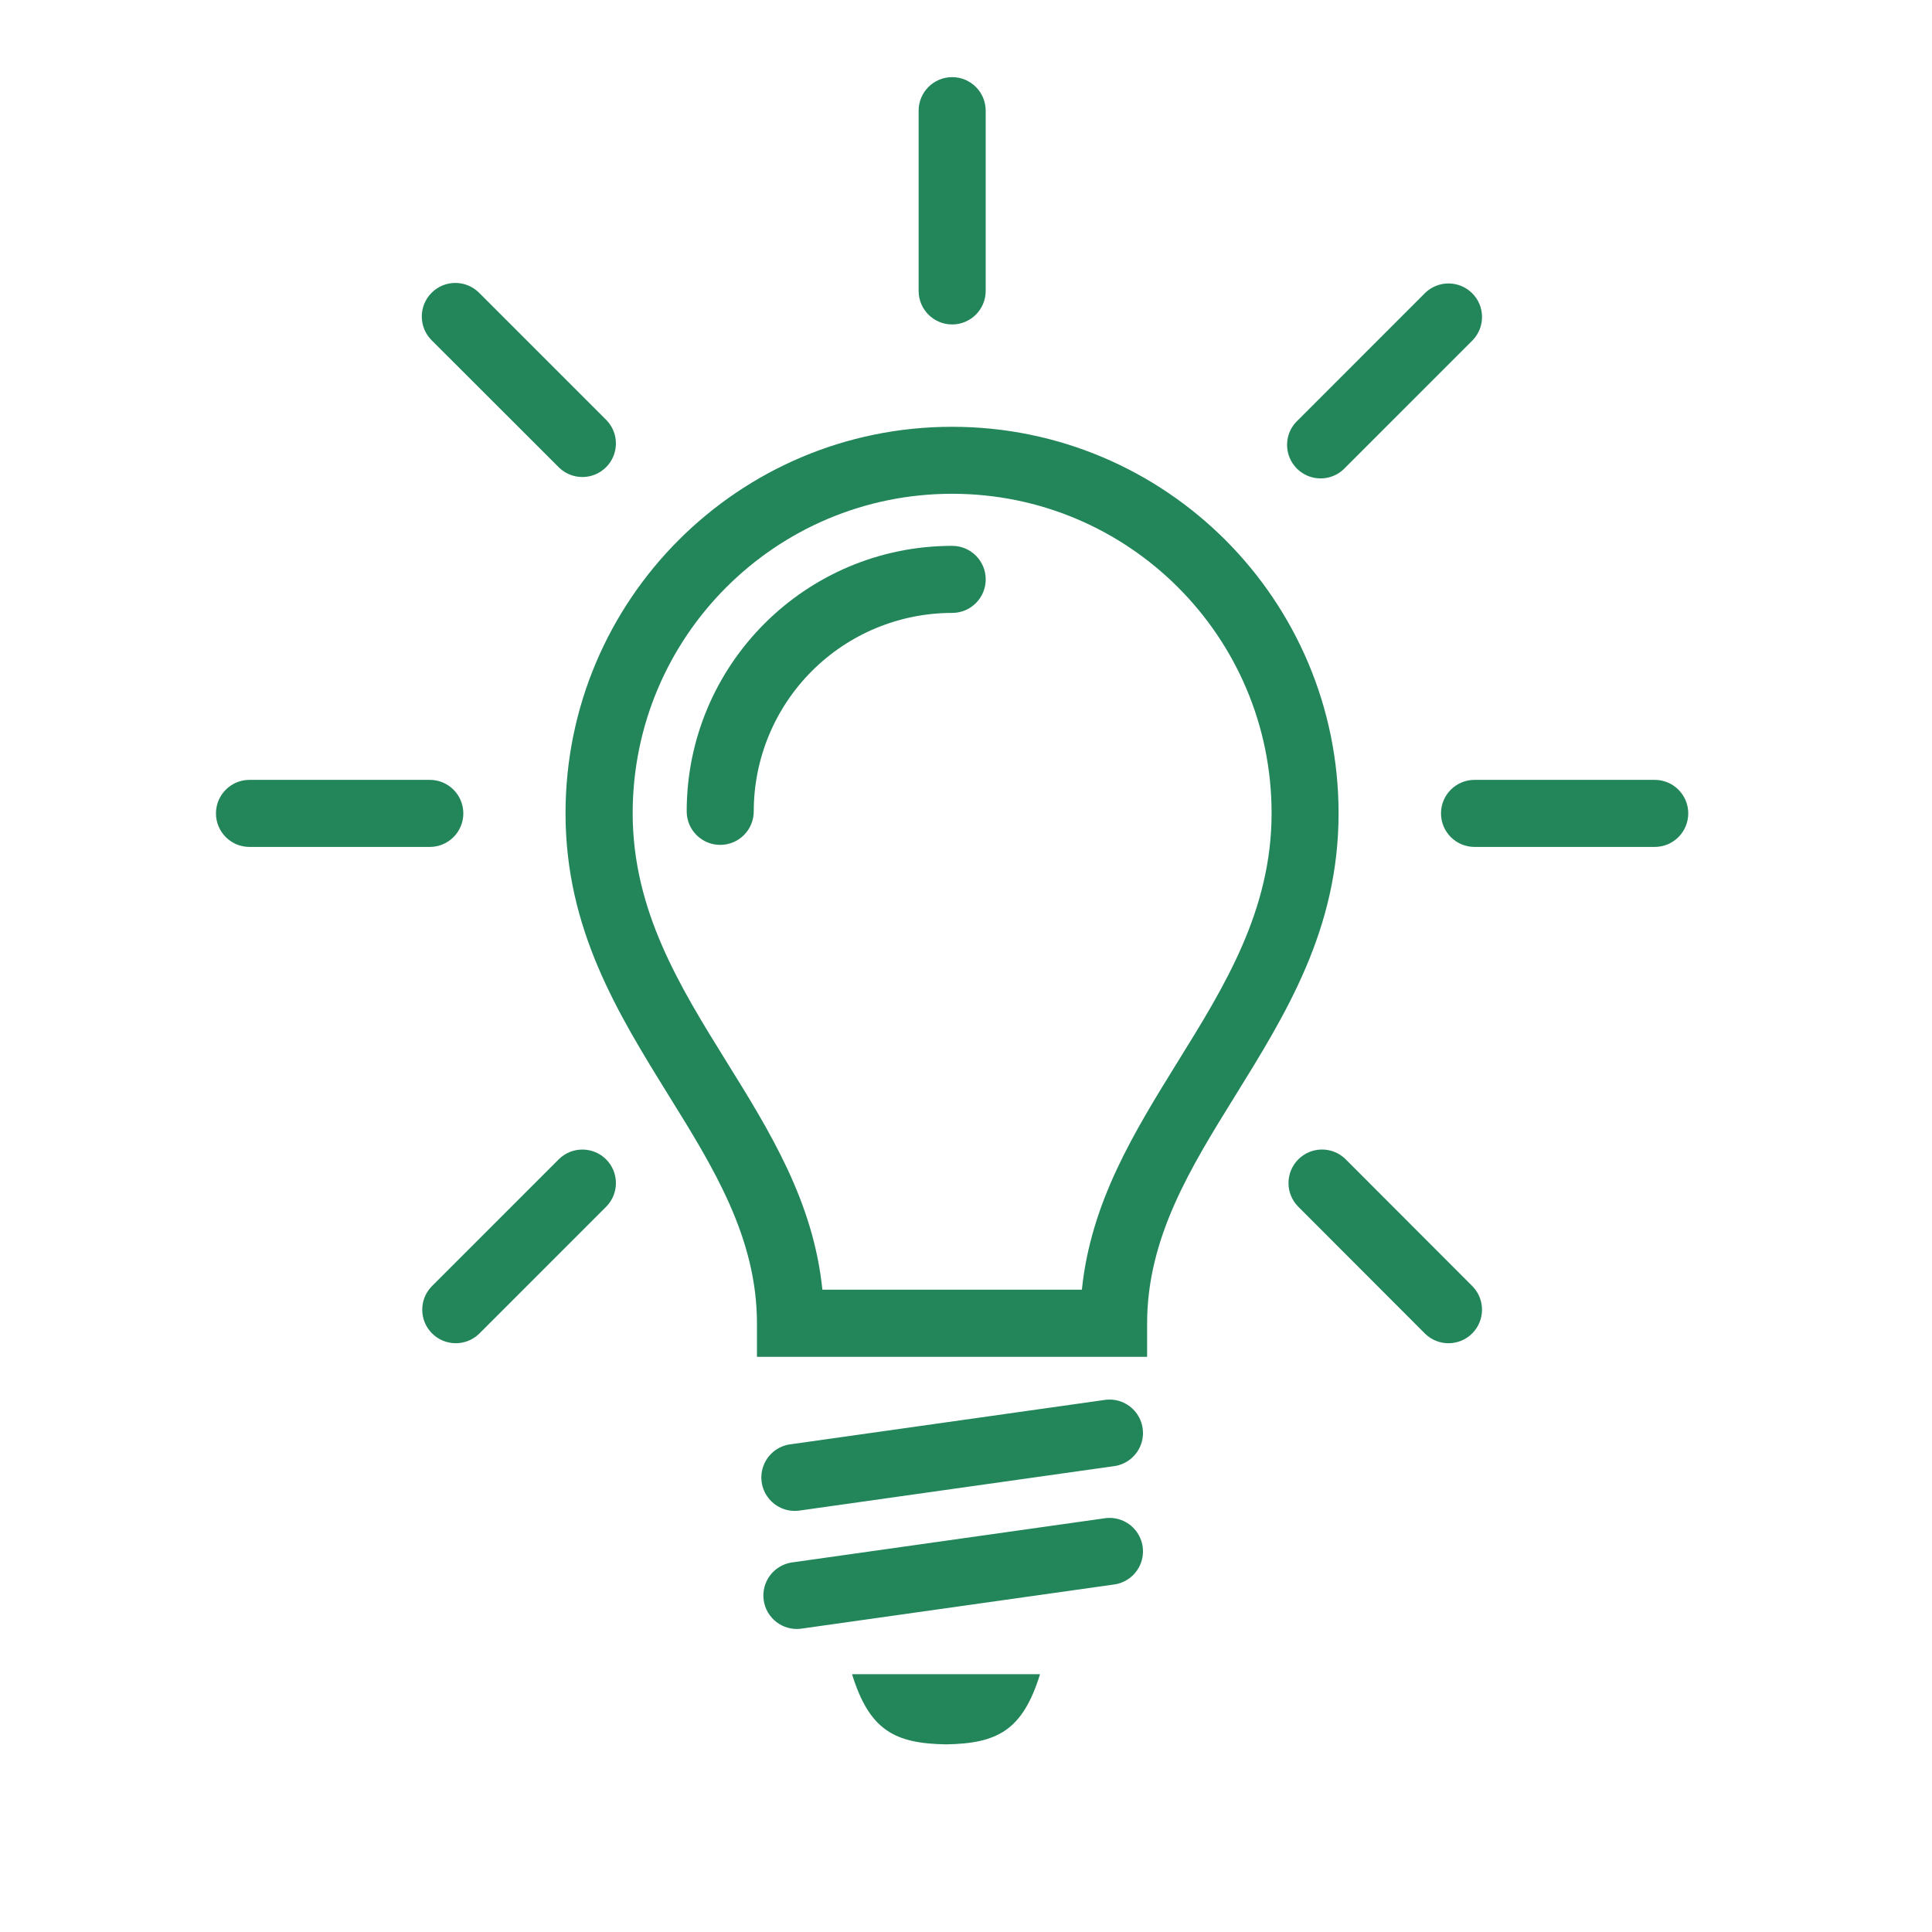 <svg version="1.1" xmlns="http://www.w3.org/2000/svg" xmlns:xlink="http://www.w3.org/1999/xlink" width="70" height="70" viewBox="0,0,256,256"><defs><clipPath id="clip-1"><rect x="0" y="0" width="70" height="70" id="clip-lightbulb" fill="none"></rect></clipPath><clipPath id="clip-2"><rect x="0" y="0" width="53.346" height="60.409" id="clip-path" fill="none"></rect></clipPath></defs><g fill="none" fill-rule="nonzero" stroke="none" stroke-width="1" stroke-linecap="butt" stroke-linejoin="miter" stroke-miterlimit="10" stroke-dasharray="" stroke-dashoffset="0" font-family="none" font-weight="none" font-size="none" text-anchor="none" style="mix-blend-mode: normal"><g transform="scale(3.657,3.657)"><g clip-path="url(#clip-1)" id="lightbulb"><rect x="0" y="0" width="70" height="70" fill-opacity="0" fill="#ffffff"></rect><g transform="translate(7.827,2.798)" id="Group_34"><g transform="translate(0,-0.003)" clip-path="url(#clip-2)" id="Group_33"><path transform="translate(0,0.003)" d="M26.673,46.365h-7.073v-1.215c0,-3.1 -1.576,-5.641 -3.183,-8.231c-1.858,-3 -3.753,-6.052 -3.753,-10.248c0,-7.735 6.27,-14.005 14.005,-14.005c7.735,0 14.005,6.27 14.005,14.005c0,4.2 -1.9,7.252 -3.754,10.248c-1.606,2.59 -3.183,5.132 -3.183,8.231v1.215zM26.451,60.406c-1.854,-0.032 -2.773,-0.5 -3.406,-2.542h6.812c-0.633,2.045 -1.552,2.51 -3.406,2.542M9.531,45.531c-0.477,0.46 -1.234,0.453 -1.703,-0.015c-0.469,-0.469 -0.475,-1.226 -0.015,-1.703l4.618,-4.618c0.477,-0.46 1.234,-0.453 1.703,0.015c0.469,0.469 0.475,1.226 0.015,1.703zM45.531,43.813c0.46,0.477 0.453,1.234 -0.015,1.703c-0.469,0.469 -1.226,0.475 -1.703,0.015l-4.613,-4.619c-0.46,-0.477 -0.453,-1.234 0.015,-1.703c0.469,-0.469 1.226,-0.475 1.703,-0.015zM43.813,7.813c0.477,-0.46 1.234,-0.453 1.703,0.015c0.469,0.469 0.475,1.226 0.015,1.703l-4.618,4.618c-0.303,0.326 -0.76,0.46 -1.192,0.349c-0.431,-0.111 -0.767,-0.448 -0.876,-0.88c-0.109,-0.432 0.027,-0.888 0.355,-1.19zM7.813,9.531c-0.476,-0.474 -0.476,-1.244 -0.002,-1.72c0.474,-0.476 1.244,-0.476 1.72,-0.002l4.618,4.618c0.46,0.477 0.453,1.234 -0.015,1.703c-0.469,0.469 -1.226,0.475 -1.703,0.015zM1.213,27.889c-0.671,0 -1.215,-0.544 -1.215,-1.215c0,-0.671 0.544,-1.215 1.215,-1.215h6.533c0.671,0 1.215,0.544 1.215,1.215c0,0.671 -0.544,1.215 -1.215,1.215zM52.129,25.459c0.671,0 1.215,0.544 1.215,1.215c0,0.671 -0.544,1.215 -1.215,1.215h-6.529c-0.671,0 -1.215,-0.544 -1.215,-1.215c0,-0.671 0.544,-1.215 1.215,-1.215zM25.458,1.212c0,-0.671 0.544,-1.215 1.215,-1.215c0.671,0 1.215,0.544 1.215,1.215v6.531c0,0.671 -0.544,1.215 -1.215,1.215c-0.671,0 -1.215,-0.544 -1.215,-1.215zM21.174,56.218c-0.651,0.07 -1.24,-0.39 -1.33,-1.039c-0.09,-0.649 0.352,-1.251 0.998,-1.361l11.33,-1.6c0.436,-0.074 0.877,0.095 1.152,0.441c0.275,0.346 0.34,0.814 0.169,1.222c-0.171,0.408 -0.55,0.69 -0.989,0.737zM21.174,51.93c-0.436,0.074 -0.877,-0.095 -1.152,-0.441c-0.275,-0.346 -0.34,-0.814 -0.169,-1.222c0.171,-0.408 0.55,-0.69 0.989,-0.737l11.33,-1.6c0.436,-0.074 0.877,0.095 1.152,0.441c0.275,0.346 0.34,0.814 0.169,1.222c-0.171,0.408 -0.55,0.69 -0.989,0.737zM19.484,26.6c0,0.671 -0.544,1.215 -1.215,1.215c-0.671,0 -1.215,-0.544 -1.215,-1.215c0.001,-5.313 4.307,-9.619 9.62,-9.62c0.671,0 1.215,0.544 1.215,1.215c0,0.671 -0.544,1.215 -1.215,1.215c-1.907,-0 -3.736,0.757 -5.084,2.106c-1.348,1.348 -2.106,3.177 -2.106,5.084M21.973,43.932h9.4c0.327,-3.186 1.9,-5.715 3.491,-8.288c1.675,-2.7 3.383,-5.455 3.383,-8.976c0,-6.393 -5.182,-11.575 -11.575,-11.575c-6.393,0 -11.575,5.182 -11.575,11.575c0,3.521 1.708,6.275 3.383,8.976c1.6,2.573 3.165,5.1 3.491,8.288" id="Path_91" fill="#23865b"></path></g></g></g></g></g></svg>